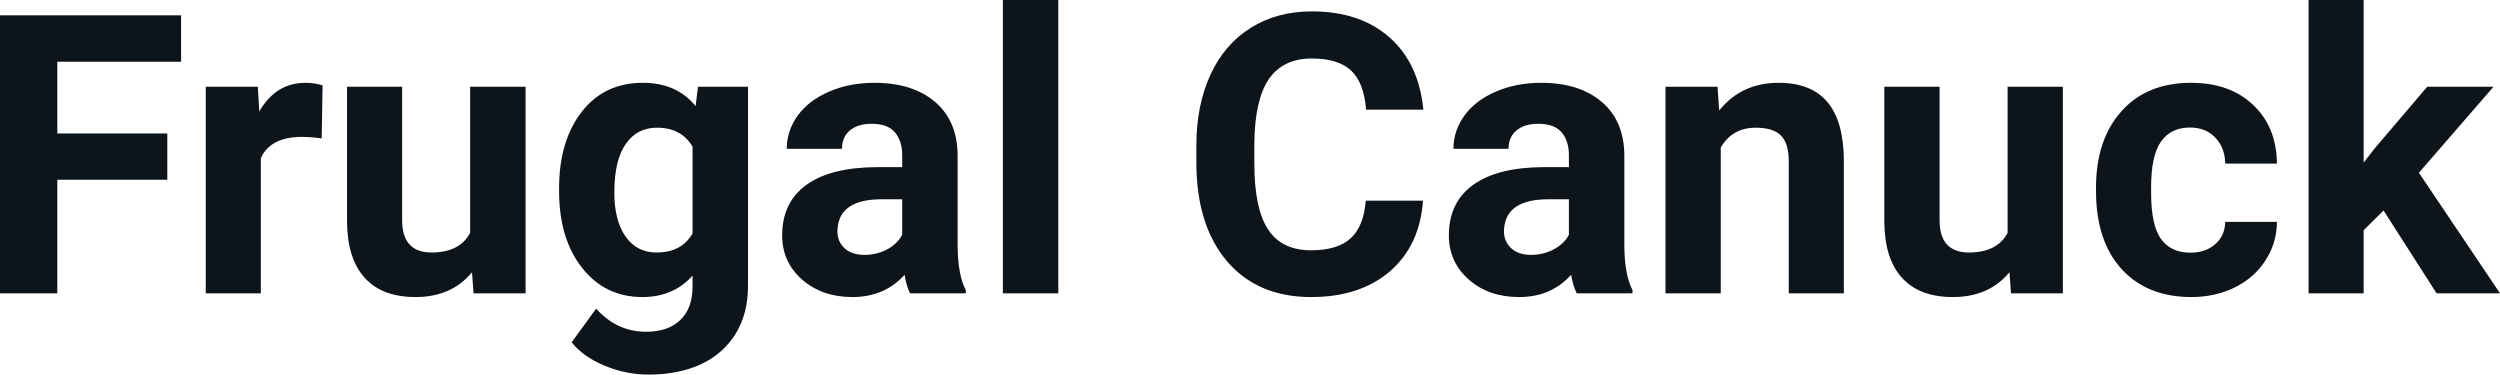 <svg fill="#0d141a" viewBox="0 0 147.029 22.034" height="100%" width="100%" xmlns="http://www.w3.org/2000/svg"><path preserveAspectRatio="none" d="M9.84 7.85L9.84 10.57L3.37 10.57L3.37 17.25L0 17.25L0 0.90L10.65 0.90L10.65 3.63L3.37 3.63L3.37 7.85L9.84 7.85ZM18.97 5.02L18.92 8.14Q18.26 8.05 17.76 8.05L17.76 8.05Q15.91 8.05 15.34 9.30L15.34 9.30L15.34 17.25L12.10 17.25L12.10 5.10L15.16 5.10L15.25 6.55Q16.23 4.87 17.96 4.87L17.96 4.87Q18.50 4.87 18.97 5.02L18.97 5.02ZM27.85 17.25L27.76 16.01Q26.56 17.47 24.44 17.47L24.44 17.47Q22.48 17.47 21.46 16.35Q20.43 15.23 20.41 13.06L20.41 13.06L20.41 5.10L23.65 5.10L23.65 12.95Q23.65 14.85 25.38 14.85L25.38 14.85Q27.03 14.85 27.65 13.70L27.65 13.70L27.65 5.10L30.91 5.10L30.91 17.25L27.85 17.25ZM32.88 11.22L32.88 11.08Q32.88 8.29 34.21 6.58Q35.54 4.87 37.80 4.87L37.80 4.87Q39.80 4.87 40.91 6.24L40.91 6.24L41.05 5.10L43.99 5.10L43.99 16.85Q43.99 18.44 43.27 19.62Q42.54 20.80 41.23 21.42Q39.91 22.03 38.15 22.03L38.15 22.03Q36.81 22.03 35.54 21.50Q34.28 20.97 33.62 20.13L33.62 20.13L35.06 18.15Q36.27 19.51 38.00 19.51L38.00 19.51Q39.30 19.51 40.01 18.82Q40.73 18.13 40.73 16.86L40.73 16.86L40.73 16.21Q39.61 17.47 37.78 17.47L37.78 17.47Q35.59 17.47 34.24 15.76Q32.88 14.05 32.88 11.22L32.88 11.22ZM36.13 11.32L36.13 11.32Q36.13 12.97 36.79 13.91Q37.45 14.85 38.61 14.85L38.61 14.85Q40.09 14.85 40.73 13.73L40.73 13.73L40.73 8.63Q40.08 7.51 38.63 7.51L38.63 7.51Q37.46 7.51 36.80 8.47Q36.13 9.42 36.13 11.32ZM56.80 17.25L53.52 17.25Q53.30 16.81 53.20 16.16L53.20 16.16Q52.02 17.47 50.13 17.47L50.13 17.47Q48.35 17.47 47.17 16.44Q46 15.41 46 13.84L46 13.84Q46 11.90 47.43 10.87Q48.86 9.84 51.57 9.83L51.57 9.83L53.06 9.83L53.06 9.13Q53.06 8.29 52.63 7.78Q52.20 7.28 51.27 7.28L51.27 7.28Q50.45 7.28 49.98 7.67Q49.52 8.06 49.52 8.75L49.52 8.75L46.27 8.75Q46.27 7.69 46.92 6.79Q47.57 5.90 48.76 5.39Q49.95 4.87 51.44 4.87L51.44 4.87Q53.68 4.87 55.00 6.00Q56.32 7.13 56.32 9.18L56.32 9.18L56.32 14.44Q56.33 16.17 56.80 17.06L56.80 17.06L56.80 17.25ZM50.84 14.99L50.84 14.99Q51.56 14.99 52.17 14.67Q52.77 14.35 53.06 13.81L53.06 13.81L53.06 11.72L51.85 11.72Q49.41 11.72 49.26 13.41L49.26 13.41L49.25 13.60Q49.25 14.21 49.67 14.60Q50.10 14.99 50.84 14.99ZM62.24 0L62.24 17.25L58.98 17.25L58.98 0L62.24 0ZM80.32 11.80L83.69 11.80Q83.50 14.44 81.74 15.96Q79.98 17.47 77.11 17.47L77.11 17.47Q73.96 17.47 72.16 15.36Q70.36 13.24 70.36 9.55L70.36 9.55L70.36 8.55Q70.36 6.19 71.19 4.39Q72.02 2.59 73.57 1.63Q75.11 0.67 77.15 0.67L77.15 0.67Q79.98 0.67 81.71 2.19Q83.44 3.71 83.71 6.45L83.71 6.45L80.34 6.45Q80.22 4.86 79.46 4.15Q78.70 3.44 77.15 3.44L77.15 3.44Q75.47 3.44 74.63 4.64Q73.80 5.85 73.77 8.39L73.77 8.39L73.77 9.62Q73.77 12.27 74.58 13.50Q75.38 14.72 77.11 14.72L77.11 14.72Q78.67 14.72 79.44 14.01Q80.21 13.30 80.32 11.80L80.32 11.80ZM96.01 17.25L92.73 17.25Q92.51 16.81 92.40 16.16L92.40 16.16Q91.23 17.47 89.34 17.47L89.34 17.47Q87.55 17.47 86.38 16.44Q85.21 15.41 85.21 13.84L85.21 13.84Q85.21 11.90 86.64 10.87Q88.07 9.84 90.78 9.83L90.78 9.83L92.27 9.83L92.27 9.13Q92.27 8.29 91.84 7.78Q91.40 7.28 90.47 7.28L90.47 7.28Q89.65 7.28 89.19 7.67Q88.72 8.06 88.72 8.75L88.72 8.75L85.48 8.75Q85.48 7.69 86.13 6.79Q86.78 5.90 87.97 5.39Q89.16 4.87 90.64 4.87L90.64 4.87Q92.89 4.87 94.21 6.00Q95.53 7.13 95.53 9.18L95.53 9.18L95.53 14.44Q95.54 16.17 96.01 17.06L96.01 17.06L96.01 17.25ZM90.05 14.99L90.05 14.99Q90.76 14.99 91.37 14.67Q91.98 14.35 92.27 13.81L92.27 13.81L92.27 11.72L91.06 11.72Q88.62 11.72 88.46 13.41L88.46 13.41L88.45 13.60Q88.45 14.21 88.88 14.60Q89.30 14.99 90.05 14.99ZM97.95 5.10L101.01 5.10L101.11 6.50Q102.41 4.87 104.60 4.87L104.60 4.87Q106.53 4.87 107.48 6.01Q108.42 7.14 108.44 9.40L108.44 9.40L108.44 17.25L105.20 17.25L105.20 9.48Q105.20 8.45 104.75 7.98Q104.30 7.51 103.25 7.51L103.25 7.51Q101.88 7.51 101.20 8.68L101.20 8.68L101.20 17.25L97.95 17.25L97.95 5.10ZM118.27 17.25L118.18 16.01Q116.98 17.47 114.85 17.47L114.85 17.47Q112.90 17.47 111.87 16.35Q110.84 15.23 110.82 13.06L110.82 13.06L110.82 5.10L114.07 5.10L114.07 12.95Q114.07 14.85 115.80 14.85L115.80 14.85Q117.45 14.85 118.07 13.70L118.07 13.70L118.07 5.10L121.32 5.10L121.32 17.25L118.27 17.25ZM128.82 14.86L128.82 14.86Q129.72 14.86 130.28 14.36Q130.85 13.87 130.87 13.05L130.87 13.05L133.91 13.05Q133.90 14.29 133.24 15.31Q132.58 16.34 131.42 16.91Q130.27 17.47 128.88 17.47L128.88 17.47Q126.28 17.47 124.77 15.82Q123.27 14.16 123.27 11.24L123.27 11.24L123.27 11.03Q123.27 8.22 124.76 6.55Q126.25 4.87 128.86 4.87L128.86 4.87Q131.14 4.87 132.51 6.17Q133.89 7.47 133.91 9.62L133.91 9.62L130.87 9.62Q130.85 8.68 130.28 8.09Q129.72 7.50 128.80 7.50L128.80 7.50Q127.67 7.50 127.09 8.33Q126.51 9.15 126.51 11.01L126.51 11.01L126.51 11.34Q126.51 13.22 127.08 14.04Q127.66 14.86 128.82 14.86ZM143.30 17.25L140.18 12.38L139.01 13.54L139.01 17.25L135.77 17.25L135.77 0L139.01 0L139.01 9.56L139.64 8.75L142.75 5.10L146.65 5.10L142.26 10.16L147.03 17.25L143.30 17.25Z"></path></svg>